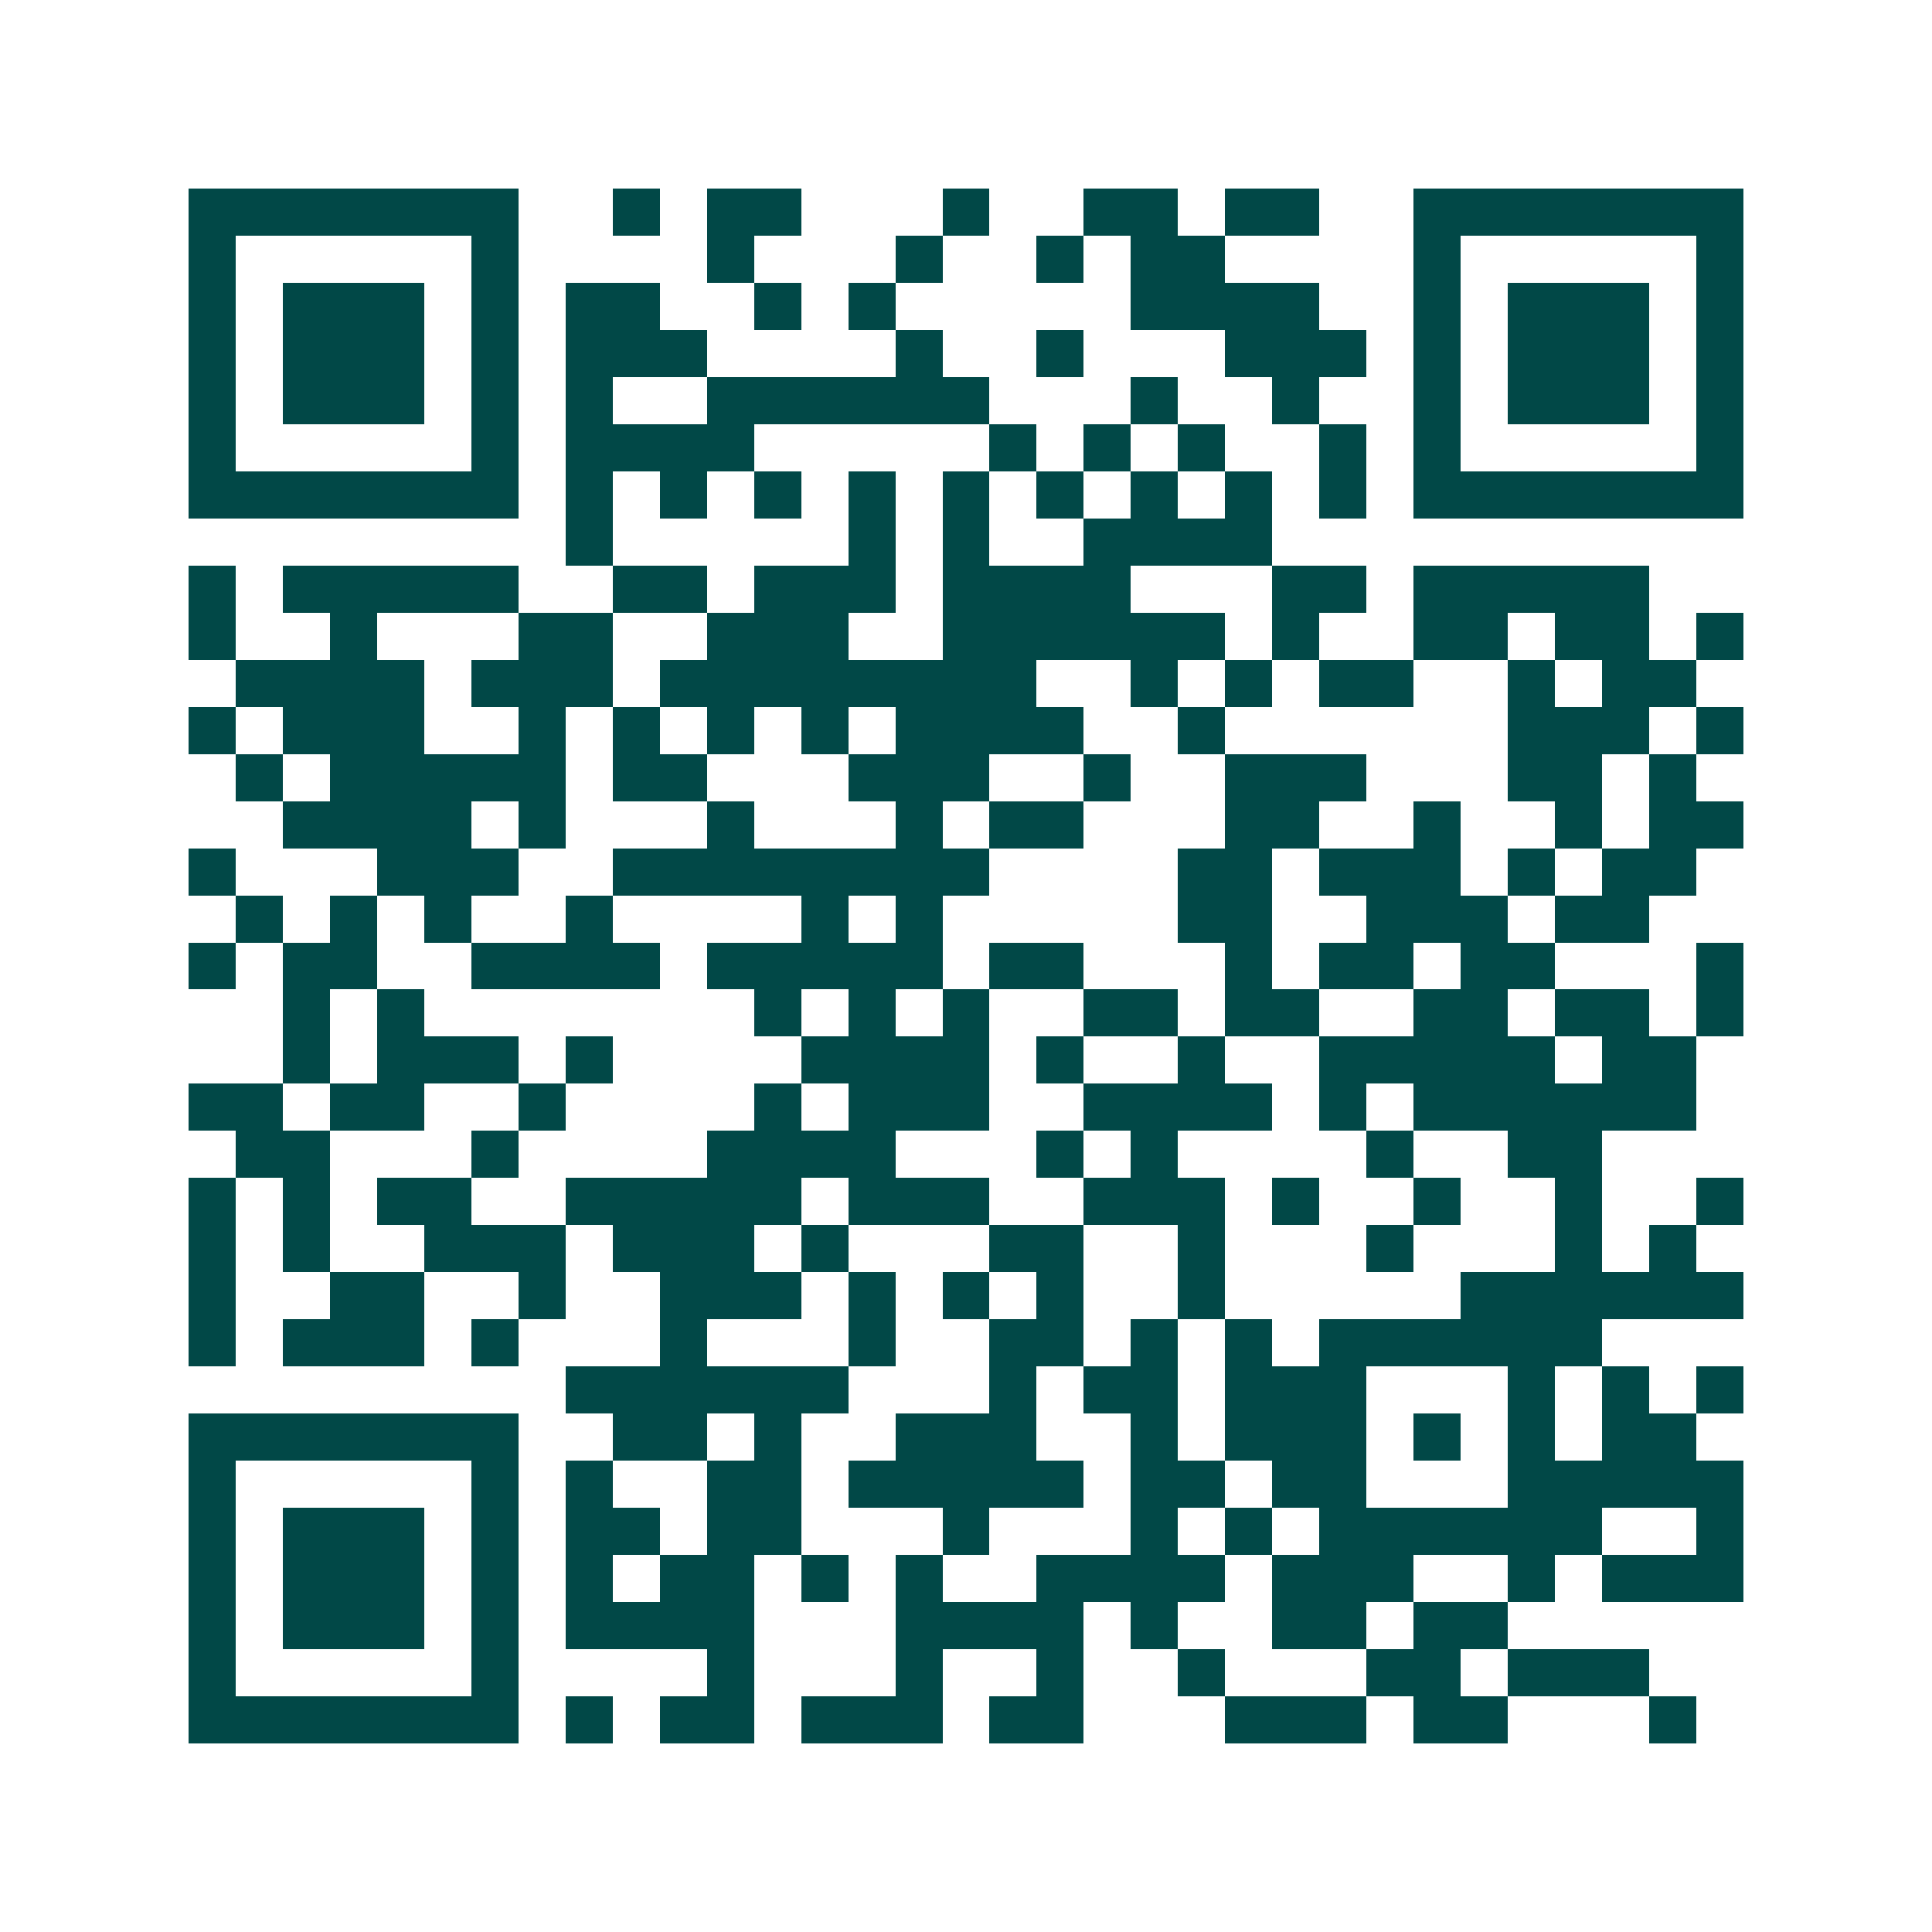 <svg xmlns="http://www.w3.org/2000/svg" width="200" height="200" viewBox="0 0 41 41" shape-rendering="crispEdges"><path fill="#ffffff" d="M0 0h41v41H0z"/><path stroke="#014847" d="M4 4.5h7m2 0h1m1 0h2m3 0h1m2 0h2m1 0h2m2 0h7M4 5.5h1m5 0h1m4 0h1m3 0h1m2 0h1m1 0h2m4 0h1m5 0h1M4 6.5h1m1 0h3m1 0h1m1 0h2m2 0h1m1 0h1m5 0h4m2 0h1m1 0h3m1 0h1M4 7.5h1m1 0h3m1 0h1m1 0h3m4 0h1m2 0h1m3 0h3m1 0h1m1 0h3m1 0h1M4 8.5h1m1 0h3m1 0h1m1 0h1m2 0h6m3 0h1m2 0h1m2 0h1m1 0h3m1 0h1M4 9.5h1m5 0h1m1 0h4m5 0h1m1 0h1m1 0h1m2 0h1m1 0h1m5 0h1M4 10.5h7m1 0h1m1 0h1m1 0h1m1 0h1m1 0h1m1 0h1m1 0h1m1 0h1m1 0h1m1 0h7M12 11.5h1m5 0h1m1 0h1m2 0h4M4 12.5h1m1 0h5m2 0h2m1 0h3m1 0h4m3 0h2m1 0h5M4 13.5h1m2 0h1m3 0h2m2 0h3m2 0h6m1 0h1m2 0h2m1 0h2m1 0h1M5 14.5h4m1 0h3m1 0h8m2 0h1m1 0h1m1 0h2m2 0h1m1 0h2M4 15.5h1m1 0h3m2 0h1m1 0h1m1 0h1m1 0h1m1 0h4m2 0h1m6 0h3m1 0h1M5 16.5h1m1 0h5m1 0h2m3 0h3m2 0h1m2 0h3m3 0h2m1 0h1M6 17.5h4m1 0h1m3 0h1m3 0h1m1 0h2m3 0h2m2 0h1m2 0h1m1 0h2M4 18.5h1m3 0h3m2 0h8m4 0h2m1 0h3m1 0h1m1 0h2M5 19.5h1m1 0h1m1 0h1m2 0h1m4 0h1m1 0h1m5 0h2m2 0h3m1 0h2M4 20.5h1m1 0h2m2 0h4m1 0h5m1 0h2m3 0h1m1 0h2m1 0h2m3 0h1M6 21.5h1m1 0h1m7 0h1m1 0h1m1 0h1m2 0h2m1 0h2m2 0h2m1 0h2m1 0h1M6 22.5h1m1 0h3m1 0h1m4 0h4m1 0h1m2 0h1m2 0h5m1 0h2M4 23.5h2m1 0h2m2 0h1m4 0h1m1 0h3m2 0h4m1 0h1m1 0h6M5 24.5h2m3 0h1m4 0h4m3 0h1m1 0h1m4 0h1m2 0h2M4 25.5h1m1 0h1m1 0h2m2 0h5m1 0h3m2 0h3m1 0h1m2 0h1m2 0h1m2 0h1M4 26.5h1m1 0h1m2 0h3m1 0h3m1 0h1m3 0h2m2 0h1m3 0h1m3 0h1m1 0h1M4 27.5h1m2 0h2m2 0h1m2 0h3m1 0h1m1 0h1m1 0h1m2 0h1m5 0h6M4 28.5h1m1 0h3m1 0h1m3 0h1m3 0h1m2 0h2m1 0h1m1 0h1m1 0h6M12 29.5h6m3 0h1m1 0h2m1 0h3m3 0h1m1 0h1m1 0h1M4 30.5h7m2 0h2m1 0h1m2 0h3m2 0h1m1 0h3m1 0h1m1 0h1m1 0h2M4 31.5h1m5 0h1m1 0h1m2 0h2m1 0h5m1 0h2m1 0h2m3 0h5M4 32.5h1m1 0h3m1 0h1m1 0h2m1 0h2m3 0h1m3 0h1m1 0h1m1 0h6m2 0h1M4 33.5h1m1 0h3m1 0h1m1 0h1m1 0h2m1 0h1m1 0h1m2 0h4m1 0h3m2 0h1m1 0h3M4 34.5h1m1 0h3m1 0h1m1 0h4m3 0h4m1 0h1m2 0h2m1 0h2M4 35.5h1m5 0h1m4 0h1m3 0h1m2 0h1m2 0h1m3 0h2m1 0h3M4 36.5h7m1 0h1m1 0h2m1 0h3m1 0h2m3 0h3m1 0h2m3 0h1"/></svg>
